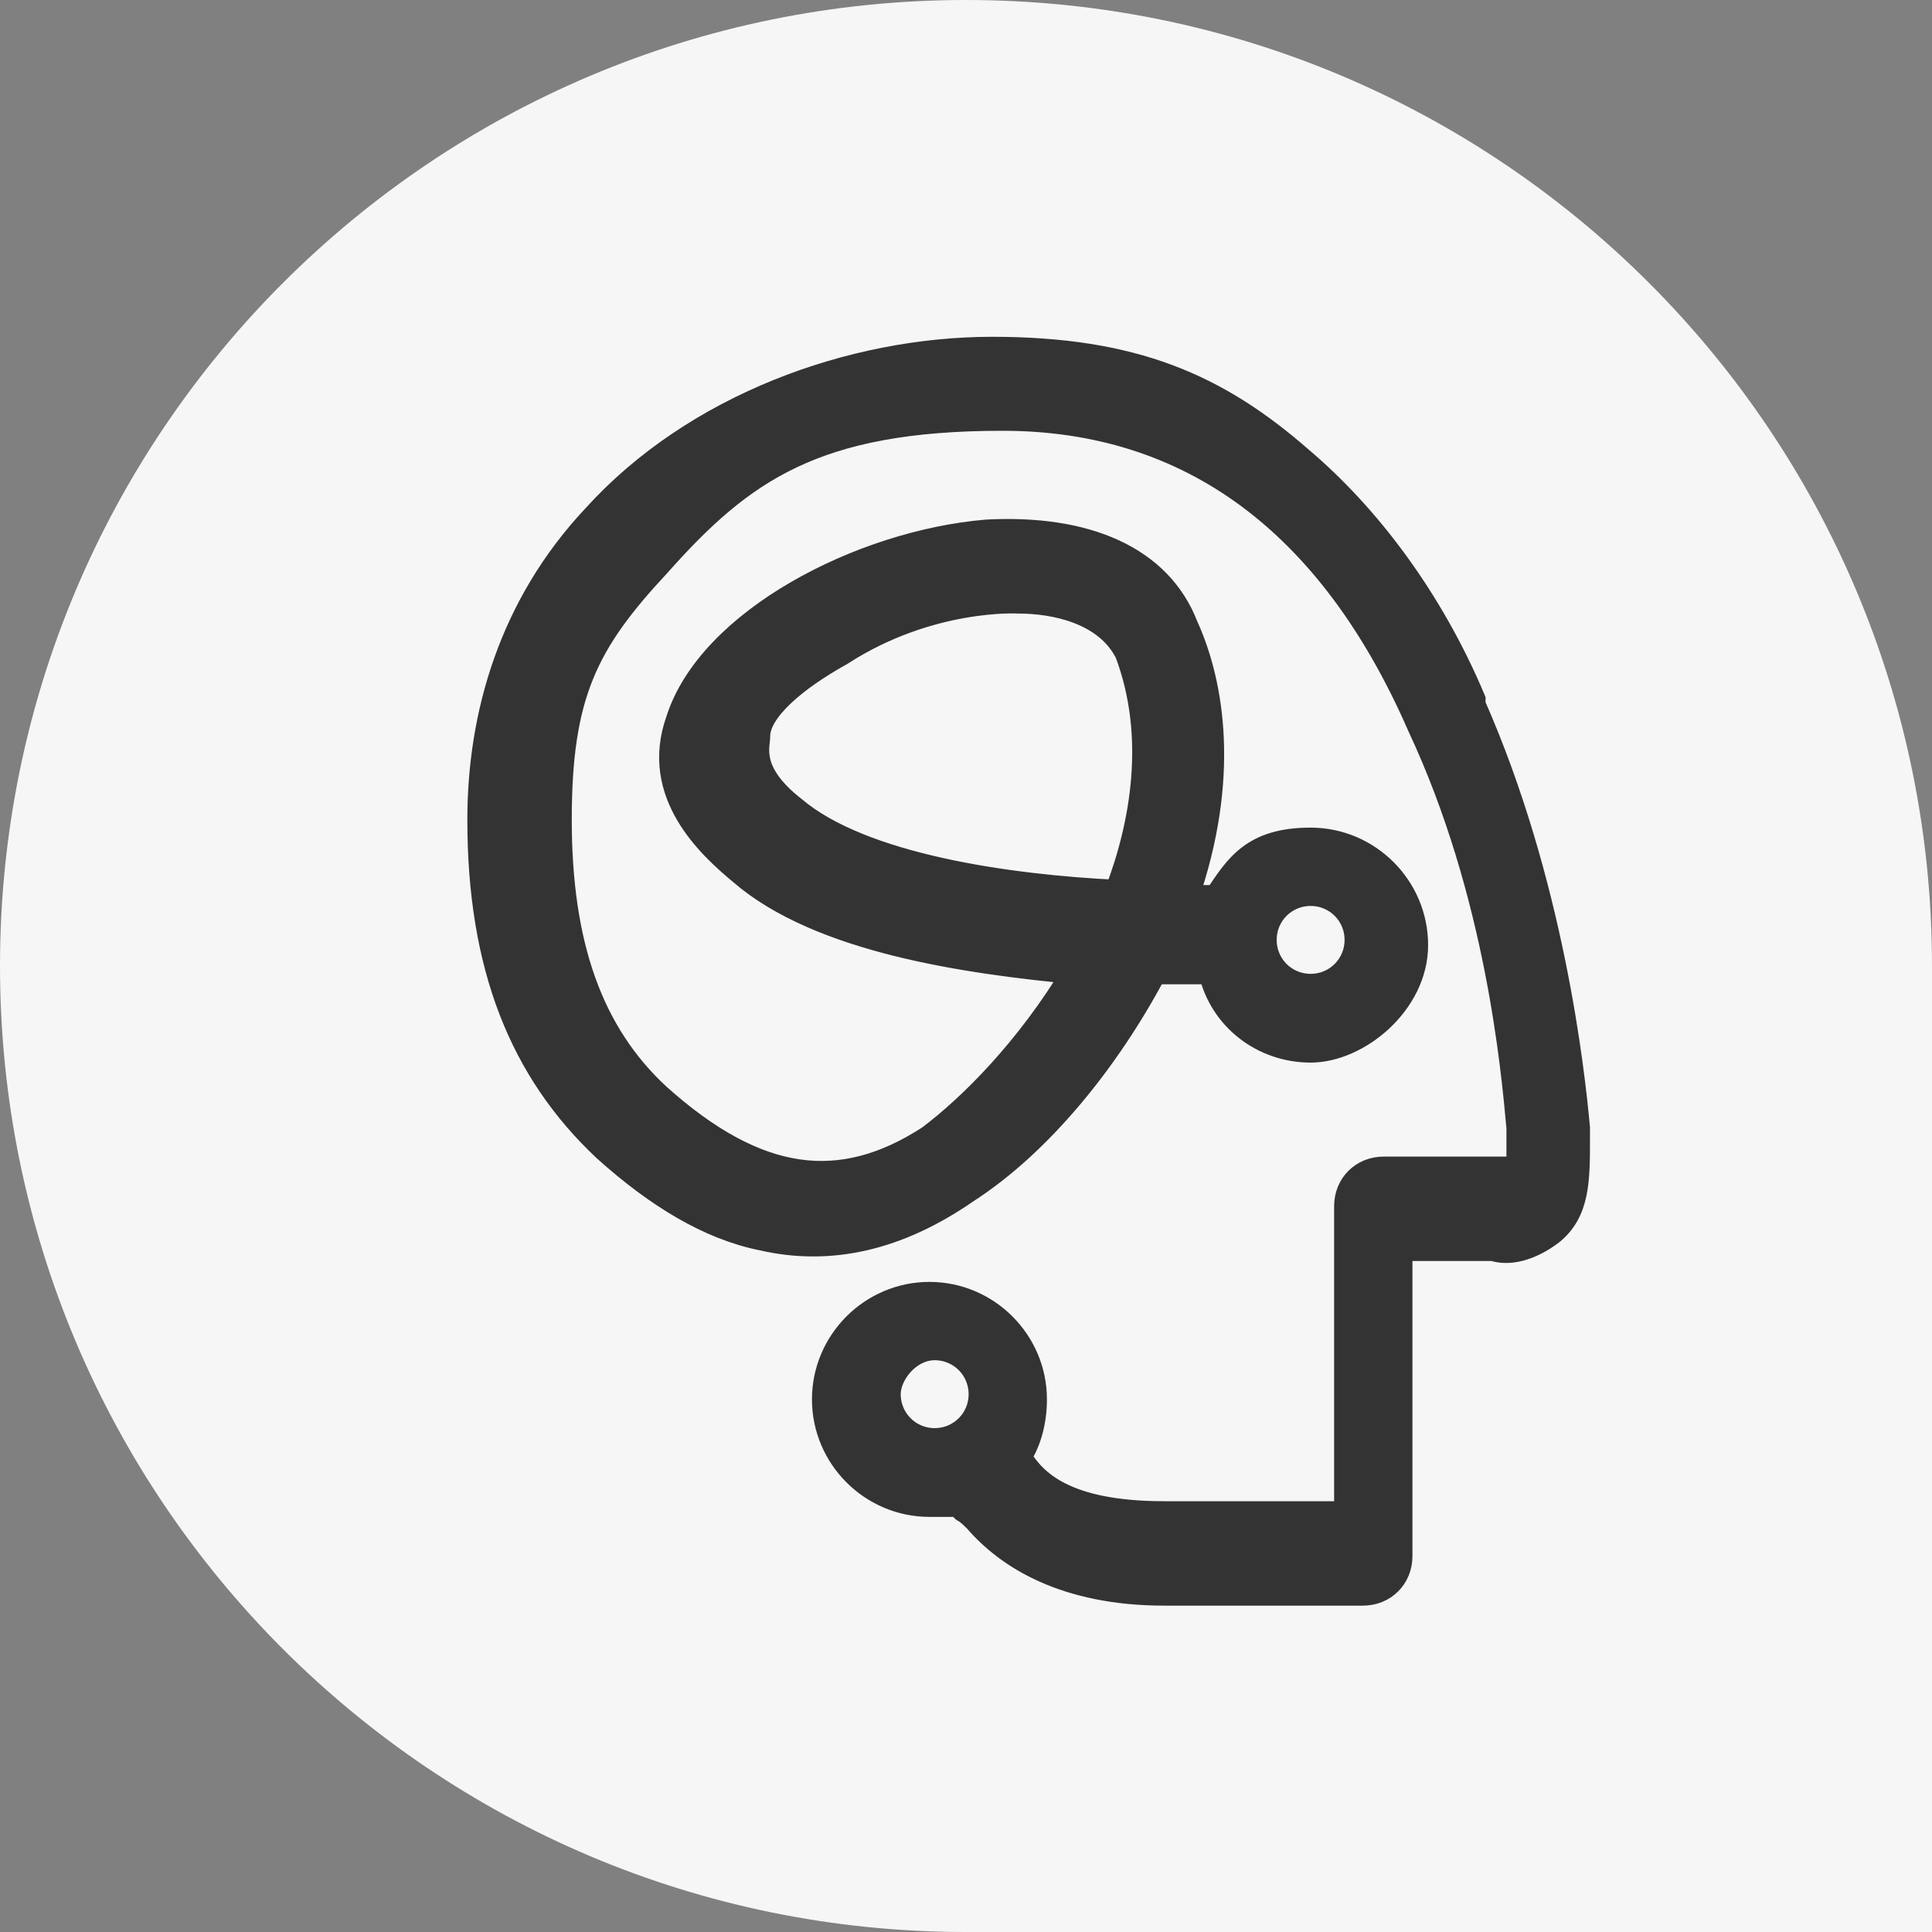 <svg width="37" height="37" viewBox="0 0 37 37" fill="none" xmlns="http://www.w3.org/2000/svg">
<rect x="0" y="0" width="37" height="37" fill="#808080" stroke="none"/>
<path d="M0 18.5C0 8.283 8.283 0 18.5 0C28.717 0 37 8.283 37 18.5V37H18.5C8.283 37 0 28.717 0 18.5Z" fill="#F6F6F6"/>
<g clip-path="url(#clip0_426_165654)">
<g clip-path="url(#clip1_426_165654)">
<path d="M28.2 13.4C27.4 11.5 26.2 9.9 24.9 8.8C23.3 7.4 21.7 6.7 19 6.7C16.3 6.7 13.3 7.8 11.4 9.9C9.8 11.6 9.2 13.7 9.2 15.7C9.2 18.5 10 20.5 11.6 22C12.6 22.9 13.6 23.5 14.6 23.7C15.9 24 17.2 23.7 18.5 22.8C19.9 21.9 21.2 20.3 22.1 18.6H23.2C23.4 19.5 24.2 20.1 25.1 20.1C26 20.1 27.1 19.2 27.1 18.1C27.1 17 26.2 16.1 25.1 16.1C24 16.1 23.7 16.6 23.3 17.2H22.7C23.5 14.9 23.2 13.1 22.7 12C22.2 10.7 20.8 10.1 18.9 10.2C16.5 10.4 13.6 11.9 13 13.8C12.5 15.2 13.6 16.2 14.2 16.7C15.7 18 18.5 18.4 20.6 18.6C19.7 20.1 18.6 21.2 17.8 21.8C16.1 22.9 14.5 22.7 12.6 21C11.3 19.8 10.7 18.1 10.7 15.7C10.7 13.3 11.2 12.3 12.6 10.8C14.2 9 15.6 8 19.2 8C22.8 8 25.5 10 27.2 13.9C28.7 17.1 29 20.5 29.1 21.6V22.4H26.5C26.1 22.4 25.8 22.7 25.8 23.1V29H22.3C20.4 29 19.8 28.4 19.5 27.9C19.7 27.6 19.8 27.2 19.8 26.8C19.8 25.7 18.9 24.8 17.8 24.8C16.7 24.8 15.8 25.7 15.8 26.8C15.8 27.9 16.7 28.8 17.8 28.8C18.9 28.8 18.2 28.8 18.4 28.8C18.5 29 18.4 28.8 18.7 29.1C19.3 29.8 20.4 30.5 22.3 30.5H26.1C26.5 30.5 26.8 30.2 26.8 29.8V23.9H28.6C28.9 24 29.3 23.9 29.7 23.6C30.2 23.2 30.2 22.6 30.2 21.8V21.6C30.1 20.5 29.7 16.9 28.2 13.5V13.4ZM25.1 17.1C25.6 17.1 26 17.5 26 18C26 18.5 25.6 18.9 25.1 18.9C24.6 18.9 24.2 18.5 24.2 18C24.2 17.5 24.6 17.1 25.1 17.1ZM15.2 15.5C14.3 14.8 14.5 14.3 14.5 14.1C14.5 13.6 15.2 13 16.1 12.5C17.8 11.4 19.5 11.5 19.5 11.5C20.2 11.5 21.2 11.7 21.6 12.5C22.2 14.1 21.9 15.8 21.4 17.1C19.3 17 16.5 16.6 15.2 15.5ZM17 26.7C17 26.3 17.4 25.8 17.9 25.8C18.4 25.8 18.8 26.2 18.8 26.7C18.8 27.2 18.4 27.6 17.9 27.6C17.4 27.6 17 27.2 17 26.7Z" fill="#333333" stroke="#333333" stroke-width="0.5" stroke-miterlimit="10"/>
</g>
</g>
<defs>
<clipPath id="clip0_426_165654">
<rect width="27" height="27" fill="white" transform="translate(6 5)"/>
</clipPath>
<clipPath id="clip1_426_165654">
<rect width="27" height="27" fill="white" transform="translate(6.5 5)"/>
</clipPath>
</defs>
</svg>
